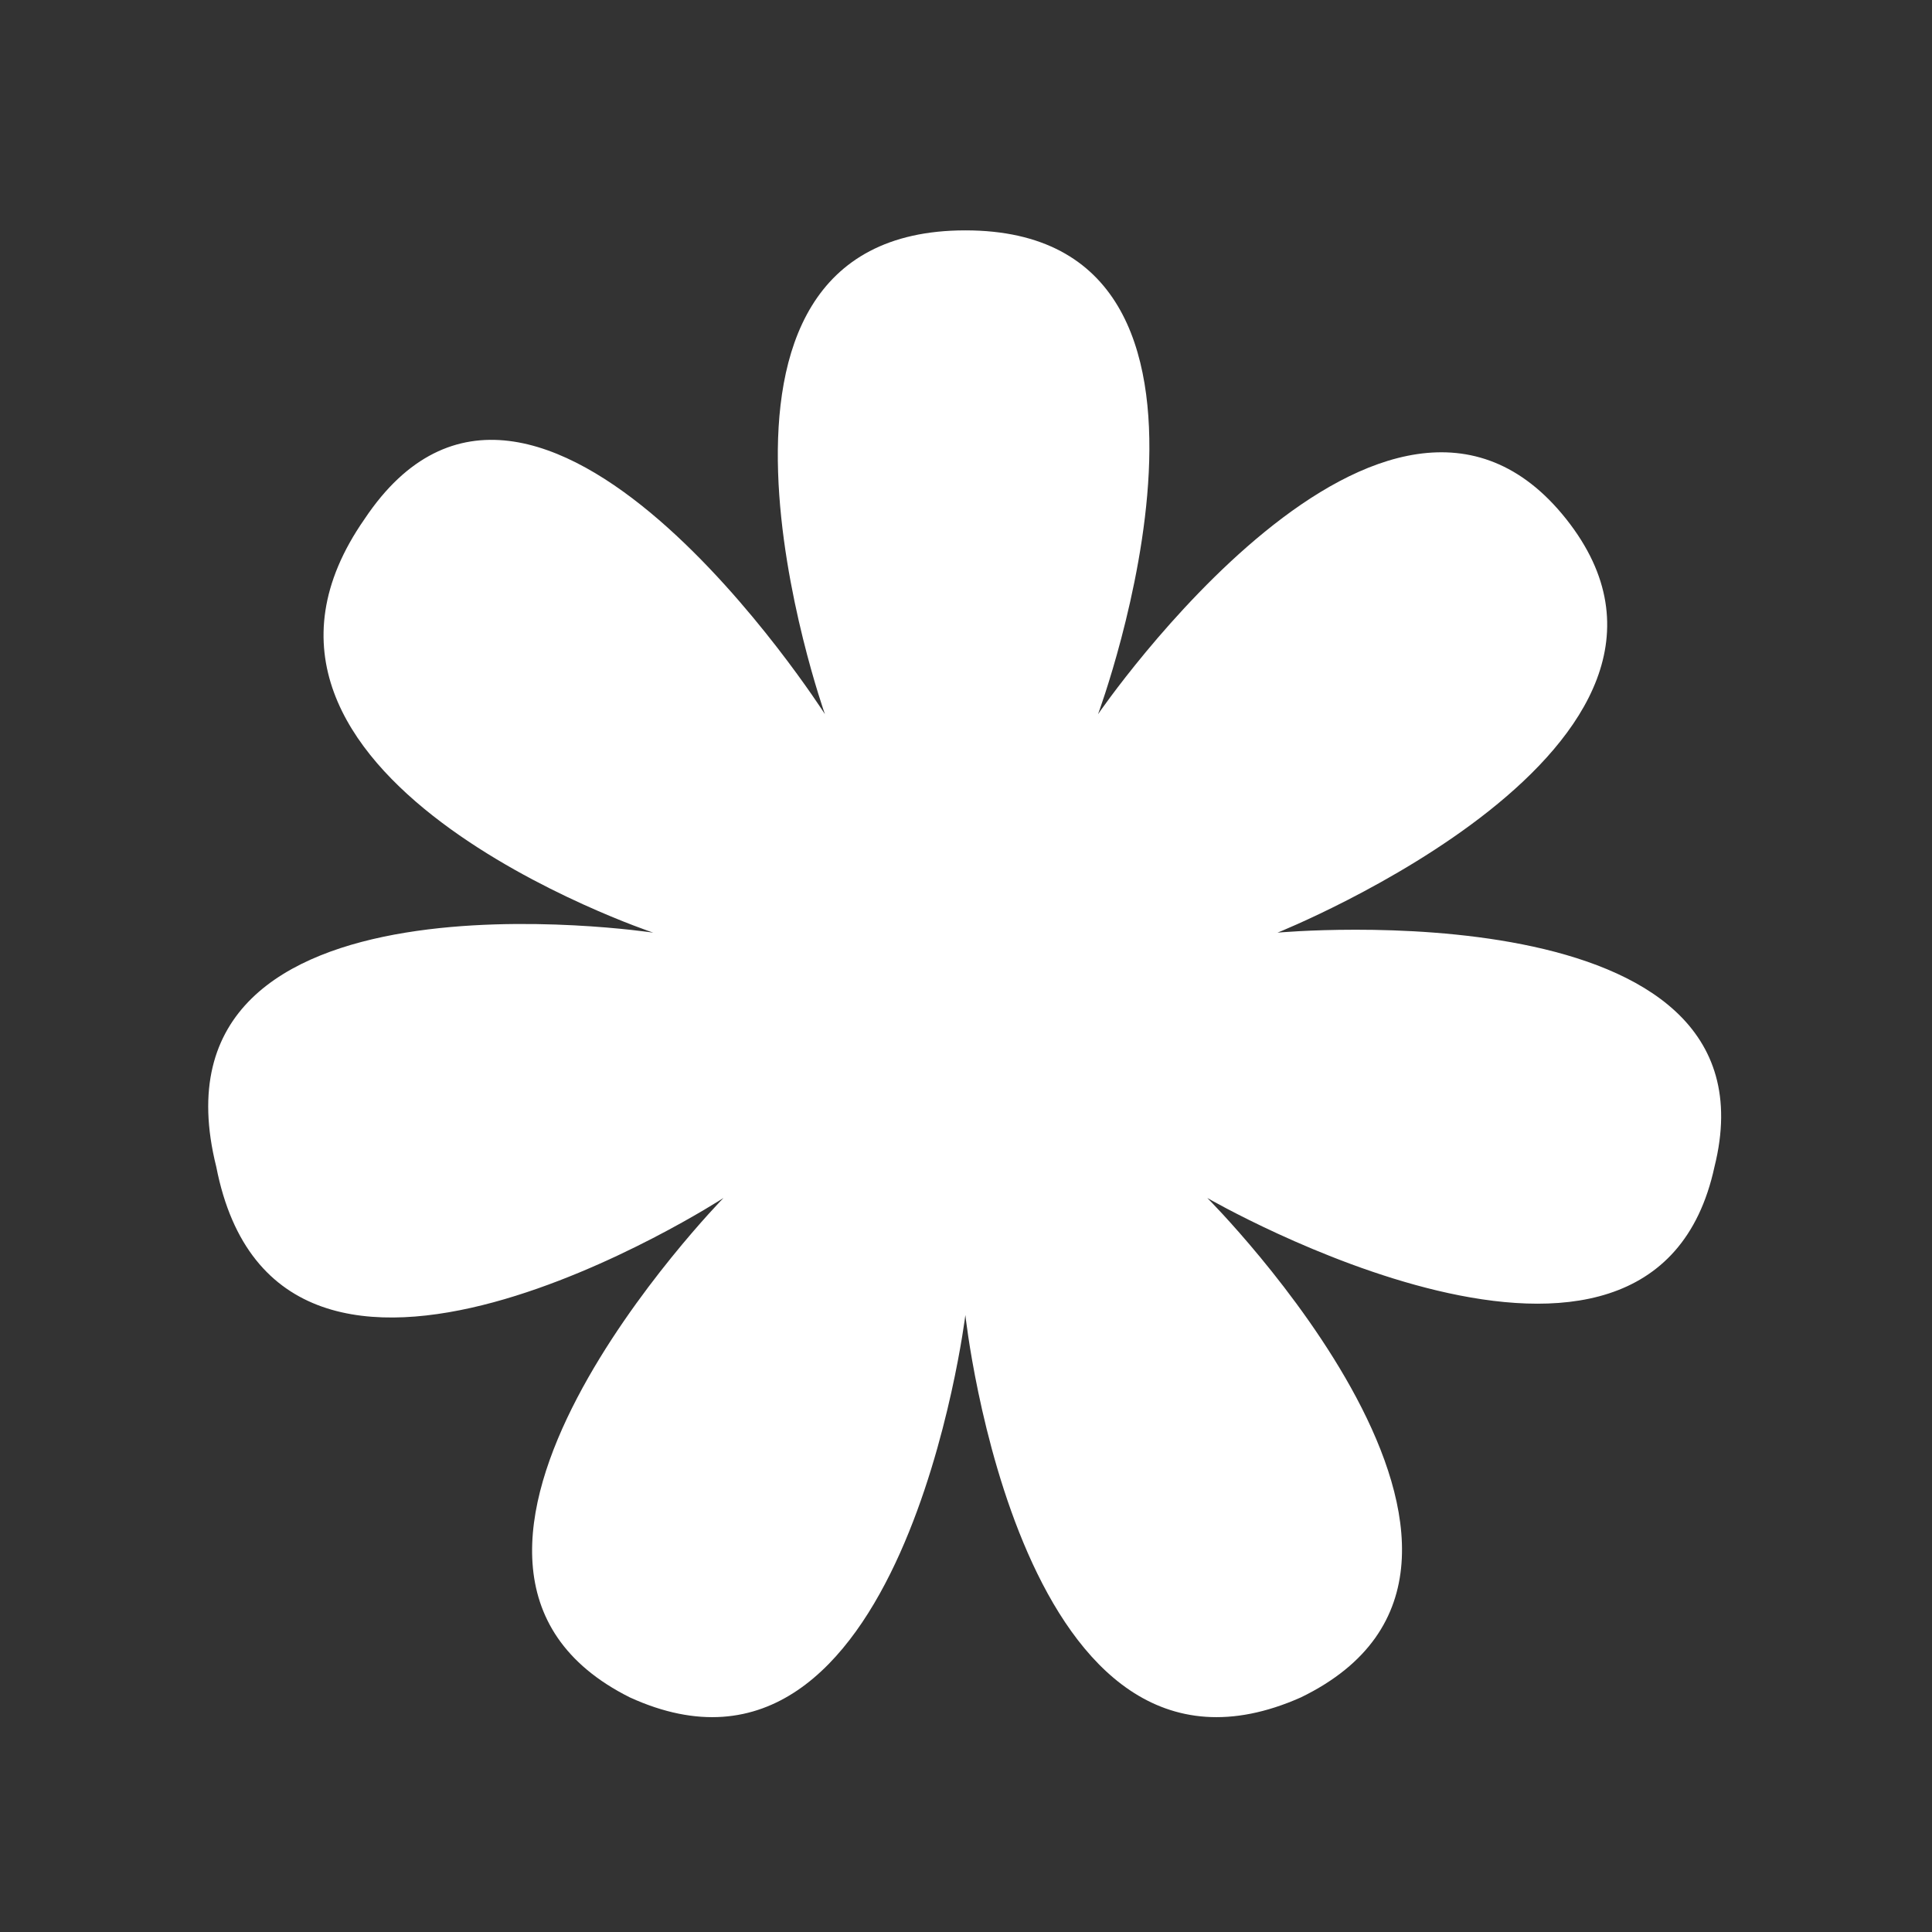 <svg width="46" height="46" viewBox="0 0 46 46" fill="none" xmlns="http://www.w3.org/2000/svg">
<rect x="0" y="0" width="46" height="46" fill="#333333" stroke="none"/>
<path d="M22.985 5.485C30.417 5.485 26.144 17.004 26.144 17.004C26.144 17.004 33.018 6.971 37.291 12.359C41.564 17.747 30.417 22.206 30.417 22.206C30.417 22.206 42.493 21.091 40.821 27.78C39.335 34.654 28.745 28.523 28.745 28.523C28.745 28.523 37.477 37.255 30.974 40.414C24.286 43.386 22.985 31.31 22.985 31.31C22.985 31.31 21.499 43.386 14.996 40.414C8.679 37.255 17.226 28.523 17.226 28.523C17.226 28.523 6.636 35.397 5.149 27.78C3.291 20.348 15.553 22.206 15.553 22.206C15.553 22.206 4.406 18.49 8.679 12.359C12.767 6.228 19.641 17.004 19.641 17.004C19.641 17.004 15.553 5.485 22.985 5.485Z" fill="white"/>
</svg>
